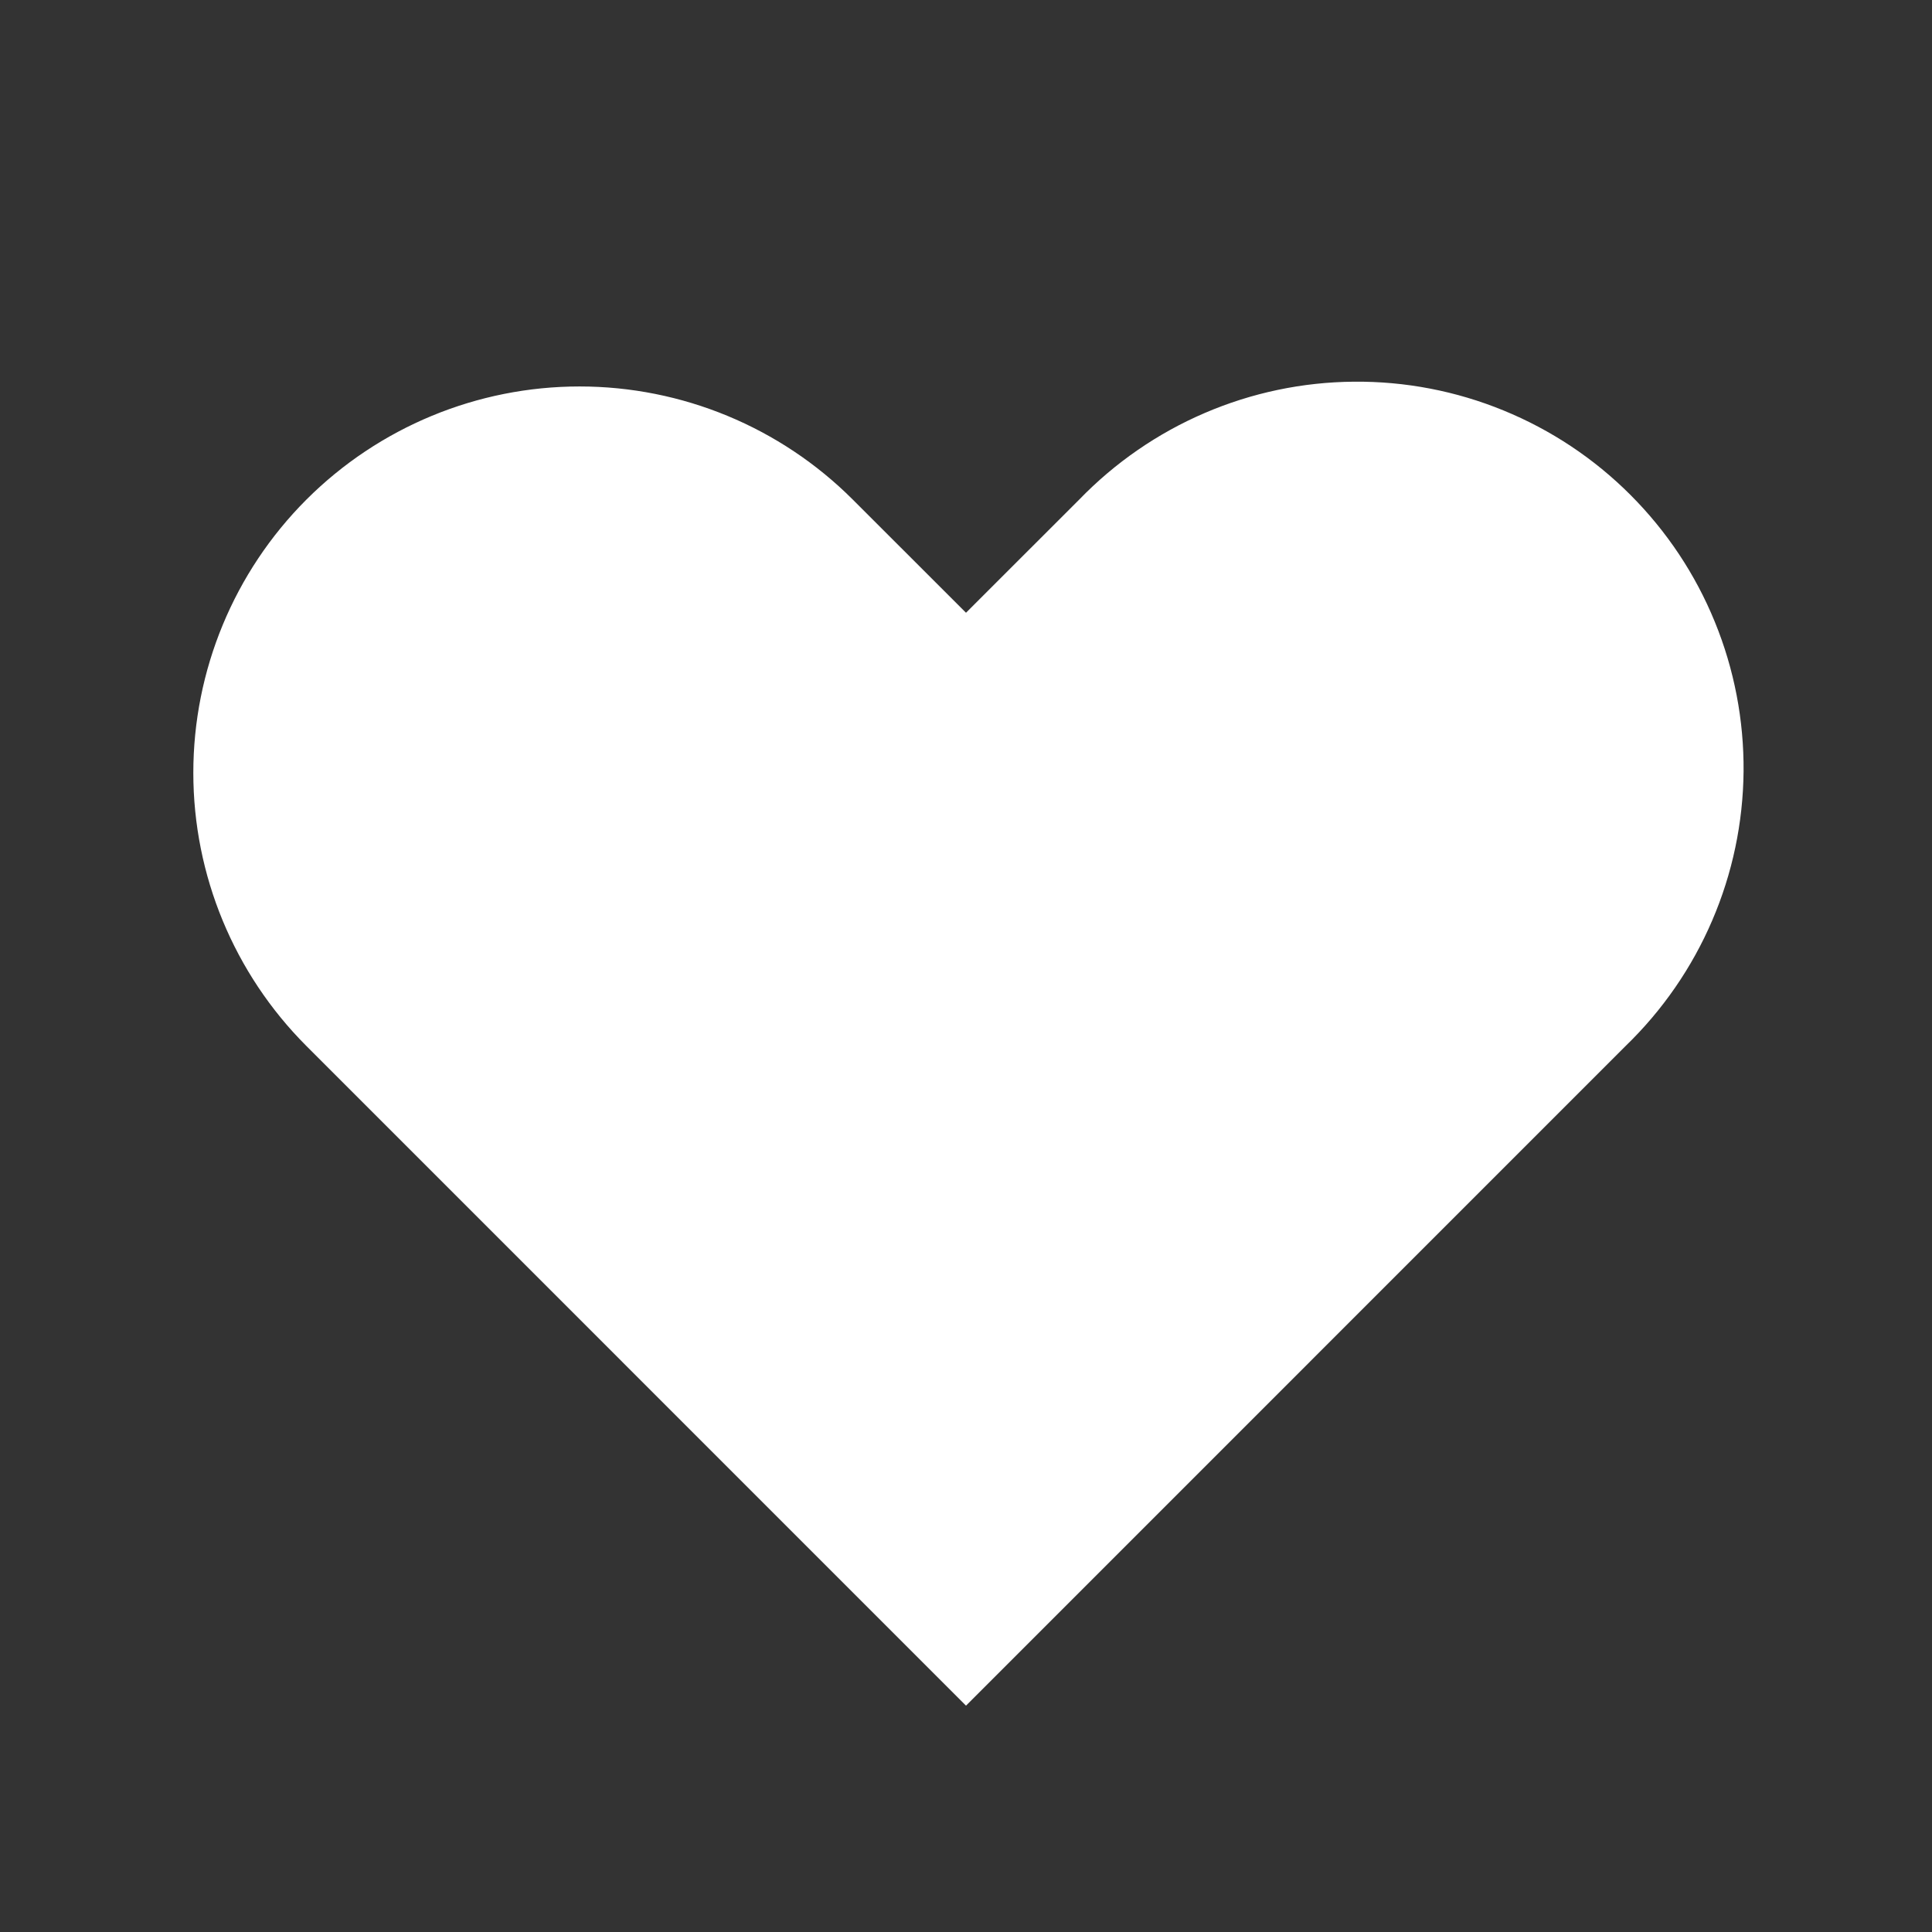 <svg width="32" height="32" viewBox="0 0 32 32" fill="none" xmlns="http://www.w3.org/2000/svg">
<rect x="0" y="0" width="32" height="32" fill="#333333" stroke="none"/>
<path fill-rule="evenodd" clip-rule="evenodd" d="M5.075 8.275C6.276 7.075 7.903 6.401 9.6 6.401C11.297 6.401 12.925 7.075 14.125 8.275L16 10.149L17.875 8.275C18.466 7.664 19.172 7.176 19.953 6.841C20.734 6.505 21.573 6.329 22.423 6.322C23.273 6.314 24.116 6.476 24.902 6.798C25.689 7.12 26.404 7.595 27.004 8.196C27.605 8.797 28.081 9.511 28.402 10.298C28.724 11.084 28.886 11.927 28.879 12.777C28.871 13.627 28.695 14.466 28.359 15.247C28.024 16.028 27.536 16.734 26.925 17.325L16 28.251L5.075 17.325C3.876 16.125 3.202 14.497 3.202 12.8C3.202 11.103 3.876 9.475 5.075 8.275Z" fill="white"/>
</svg>
